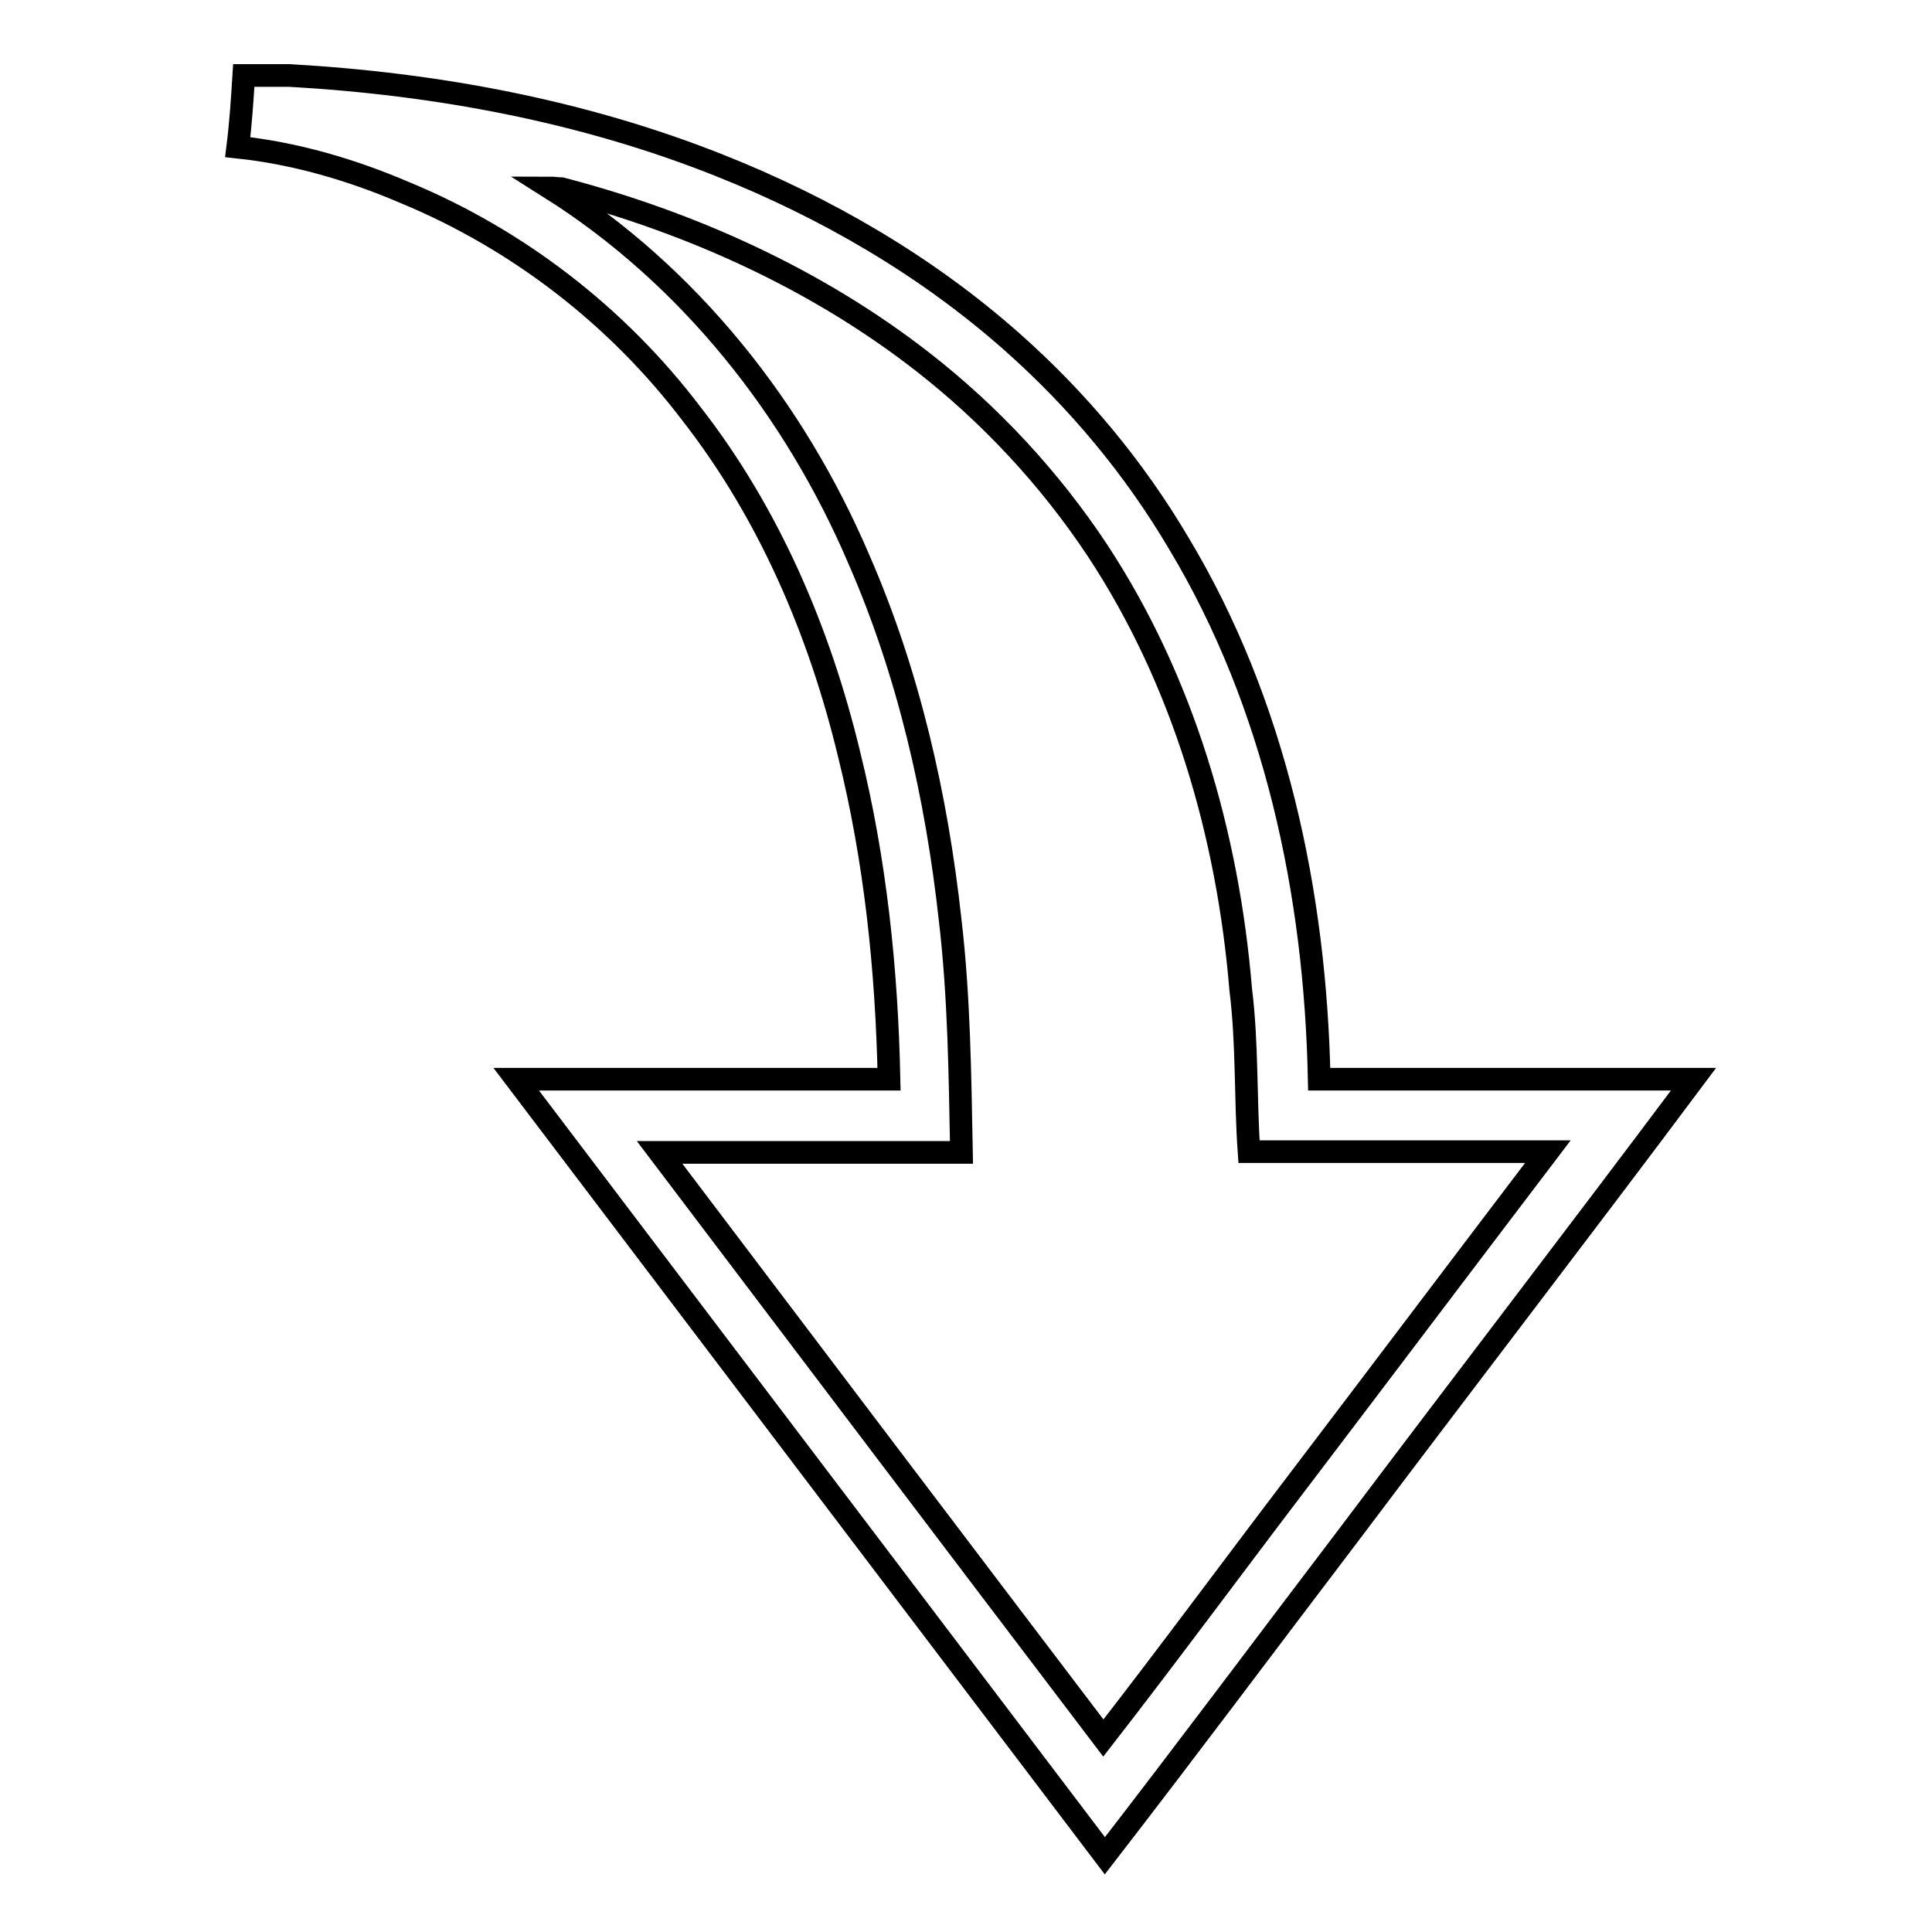 <?xml version="1.0" encoding="utf-8"?>
<!-- Svg Vector Icons : http://www.onlinewebfonts.com/icon -->
<!DOCTYPE svg PUBLIC "-//W3C//DTD SVG 1.1//EN" "http://www.w3.org/Graphics/SVG/1.1/DTD/svg11.dtd">
<svg version="1.1" xmlns="http://www.w3.org/2000/svg" xmlns:xlink="http://www.w3.org/1999/xlink" x="0px" y="0px" viewBox="0 0 256 256" enable-background="new 0 0 256 256" xml:space="preserve">
<g><g><path stroke-width="3" fill-opacity="0" stroke="#000000"  d="M32.3,10h6c19.5,1.1,38.9,4.7,57,11.9c14.1,5.6,27.4,13.3,38.8,23.4c8.7,7.7,16.2,16.7,22.1,26.7c12.8,21.3,18.1,46.4,18.6,71c16.5,0,33,0,49.6,0c-15.1,20.2-30.5,40.2-45.7,60.4c-10.8,14.2-21.4,28.4-32.3,42.5c-26-34.3-52-68.6-78-102.9c16.4,0,32.9,0,49.4,0c-0.3-14.5-1.8-29-5.3-43.1c-3.9-16.2-10.6-31.9-20.9-45.1c-9.8-12.9-23-23.1-38-29.3c-7-3-14.5-5.2-22.1-6C31.9,16.3,32.1,13.2,32.3,10z M72.9,24.9c18.4,11.6,32.4,29.3,40.9,49.2c6.6,15.1,10.3,31.4,12.1,47.8c1.2,10.2,1.3,20.5,1.5,30.8c-13.3,0-26.6,0-40,0c19.6,25.9,39.2,51.8,58.8,77.6c8.7-11.2,17.1-22.6,25.7-33.9c11.1-14.6,22.1-29.2,33.2-43.8c-13.2,0-26.4,0-39.6,0c-0.5-7.1-0.2-14.3-1.1-21.5c-1.7-20.5-7.6-40.9-19-58.2c-6.3-9.5-14.2-18-23.2-25C108.2,37,91.6,29.5,74.4,25C74,25,73.3,24.9,72.9,24.9z"/></g></g>
</svg>